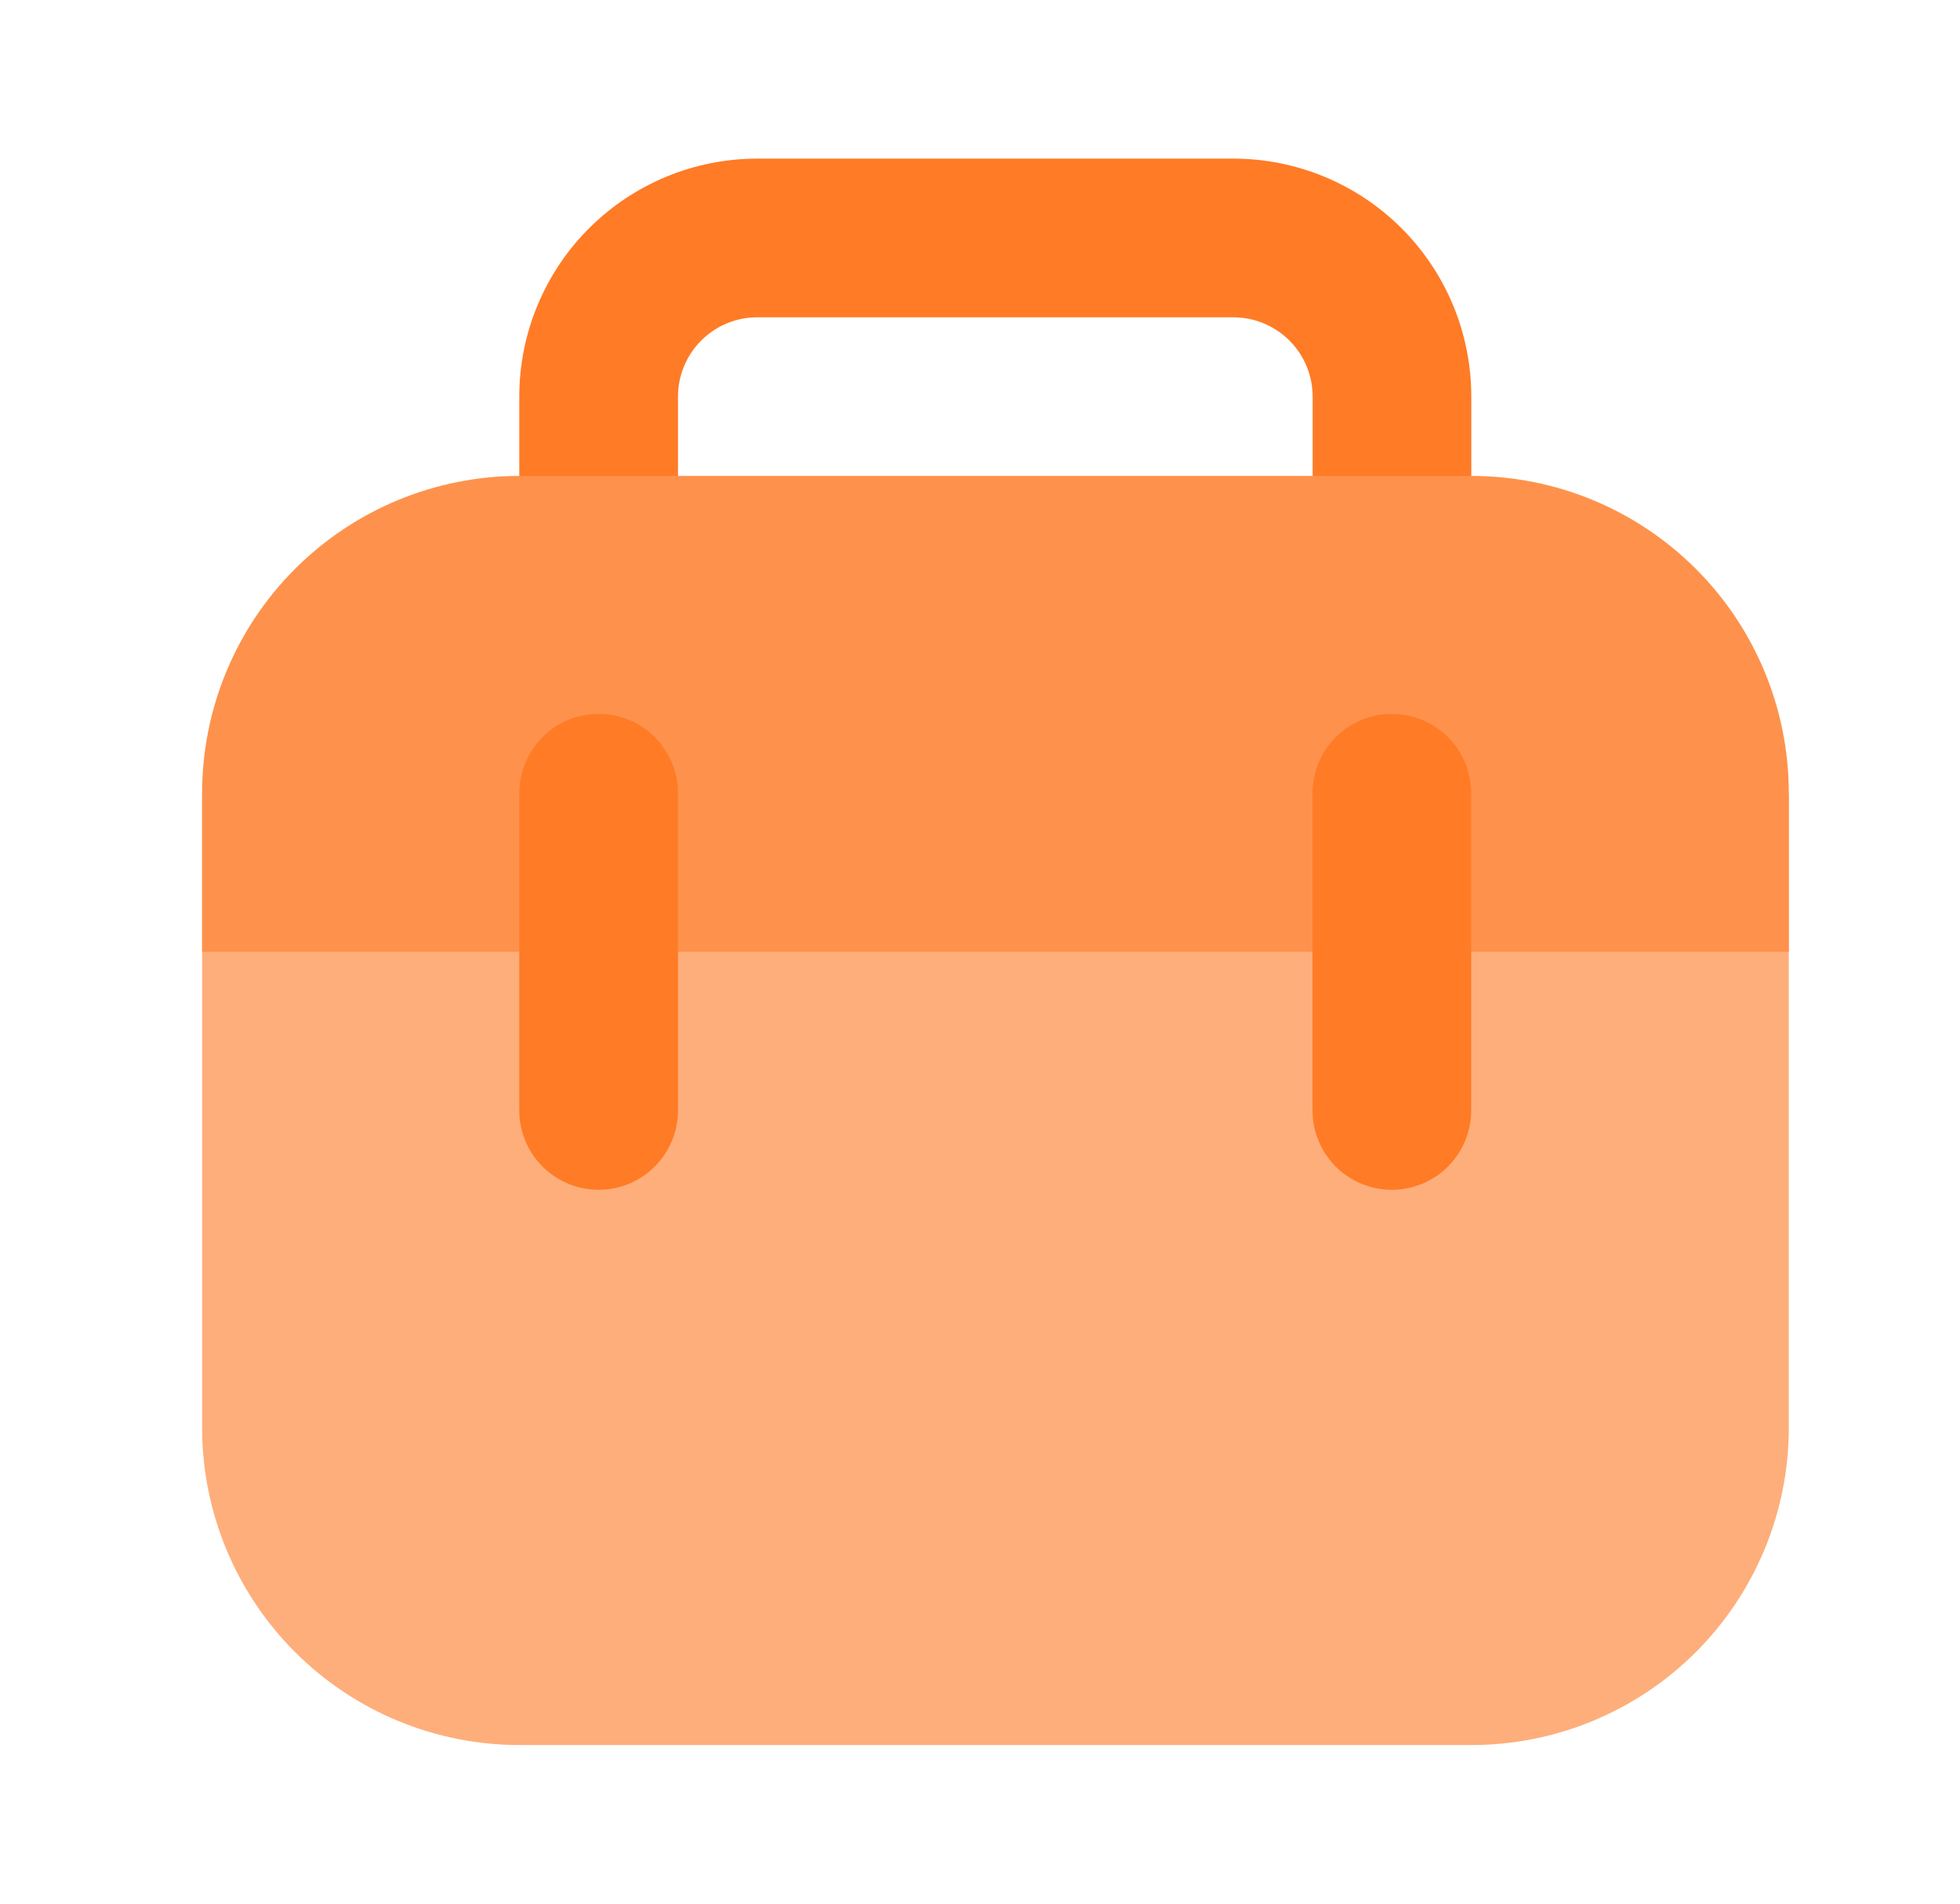 <svg width="35" height="34" viewBox="0 0 35 34" fill="none" xmlns="http://www.w3.org/2000/svg">
<path d="M24.857 14.167H10.69C10.314 14.167 9.954 14.017 9.688 13.752C9.423 13.486 9.273 13.126 9.273 12.75V7.083C9.273 5.956 9.721 4.875 10.518 4.078C11.315 3.281 12.396 2.833 13.523 2.833H22.023C23.151 2.833 24.232 3.281 25.029 4.078C25.826 4.875 26.273 5.956 26.273 7.083V12.75C26.273 13.126 26.124 13.486 25.858 13.752C25.593 14.017 25.233 14.167 24.857 14.167ZM12.107 11.333H23.44V7.083C23.44 6.708 23.291 6.347 23.025 6.082C22.759 5.816 22.399 5.667 22.023 5.667H13.523C13.148 5.667 12.787 5.816 12.522 6.082C12.256 6.347 12.107 6.708 12.107 7.083V11.333Z" fill="#FF7B26"/>
<path d="M3.609 14.167H31.943V25.5C31.943 27.003 31.346 28.444 30.283 29.507C29.22 30.57 27.779 31.167 26.276 31.167H9.276C7.773 31.167 6.332 30.57 5.269 29.507C4.206 28.444 3.609 27.003 3.609 25.5V14.167Z" fill="#FEAE7A"/>
<path d="M3.609 14.166V17H31.943V14.166C31.943 12.664 31.346 11.222 30.283 10.16C29.22 9.097 27.779 8.5 26.276 8.5H9.276C7.773 8.5 6.332 9.097 5.269 10.16C4.206 11.222 3.609 12.664 3.609 14.166Z" fill="#FE924C"/>
<path d="M10.69 21.25C10.314 21.25 9.954 21.101 9.688 20.835C9.423 20.569 9.273 20.209 9.273 19.833V14.167C9.273 13.791 9.423 13.431 9.688 13.165C9.954 12.899 10.314 12.75 10.69 12.75C11.066 12.75 11.426 12.899 11.692 13.165C11.957 13.431 12.107 13.791 12.107 14.167V19.833C12.107 20.209 11.957 20.569 11.692 20.835C11.426 21.101 11.066 21.25 10.69 21.25Z" fill="#FF7B26"/>
<path d="M24.854 21.25C24.478 21.25 24.118 21.101 23.852 20.835C23.587 20.569 23.438 20.209 23.438 19.833V14.167C23.438 13.791 23.587 13.431 23.852 13.165C24.118 12.899 24.478 12.75 24.854 12.75C25.23 12.75 25.59 12.899 25.856 13.165C26.122 13.431 26.271 13.791 26.271 14.167V19.833C26.271 20.209 26.122 20.569 25.856 20.835C25.59 21.101 25.23 21.25 24.854 21.25Z" fill="#FF7B26"/>
</svg>
